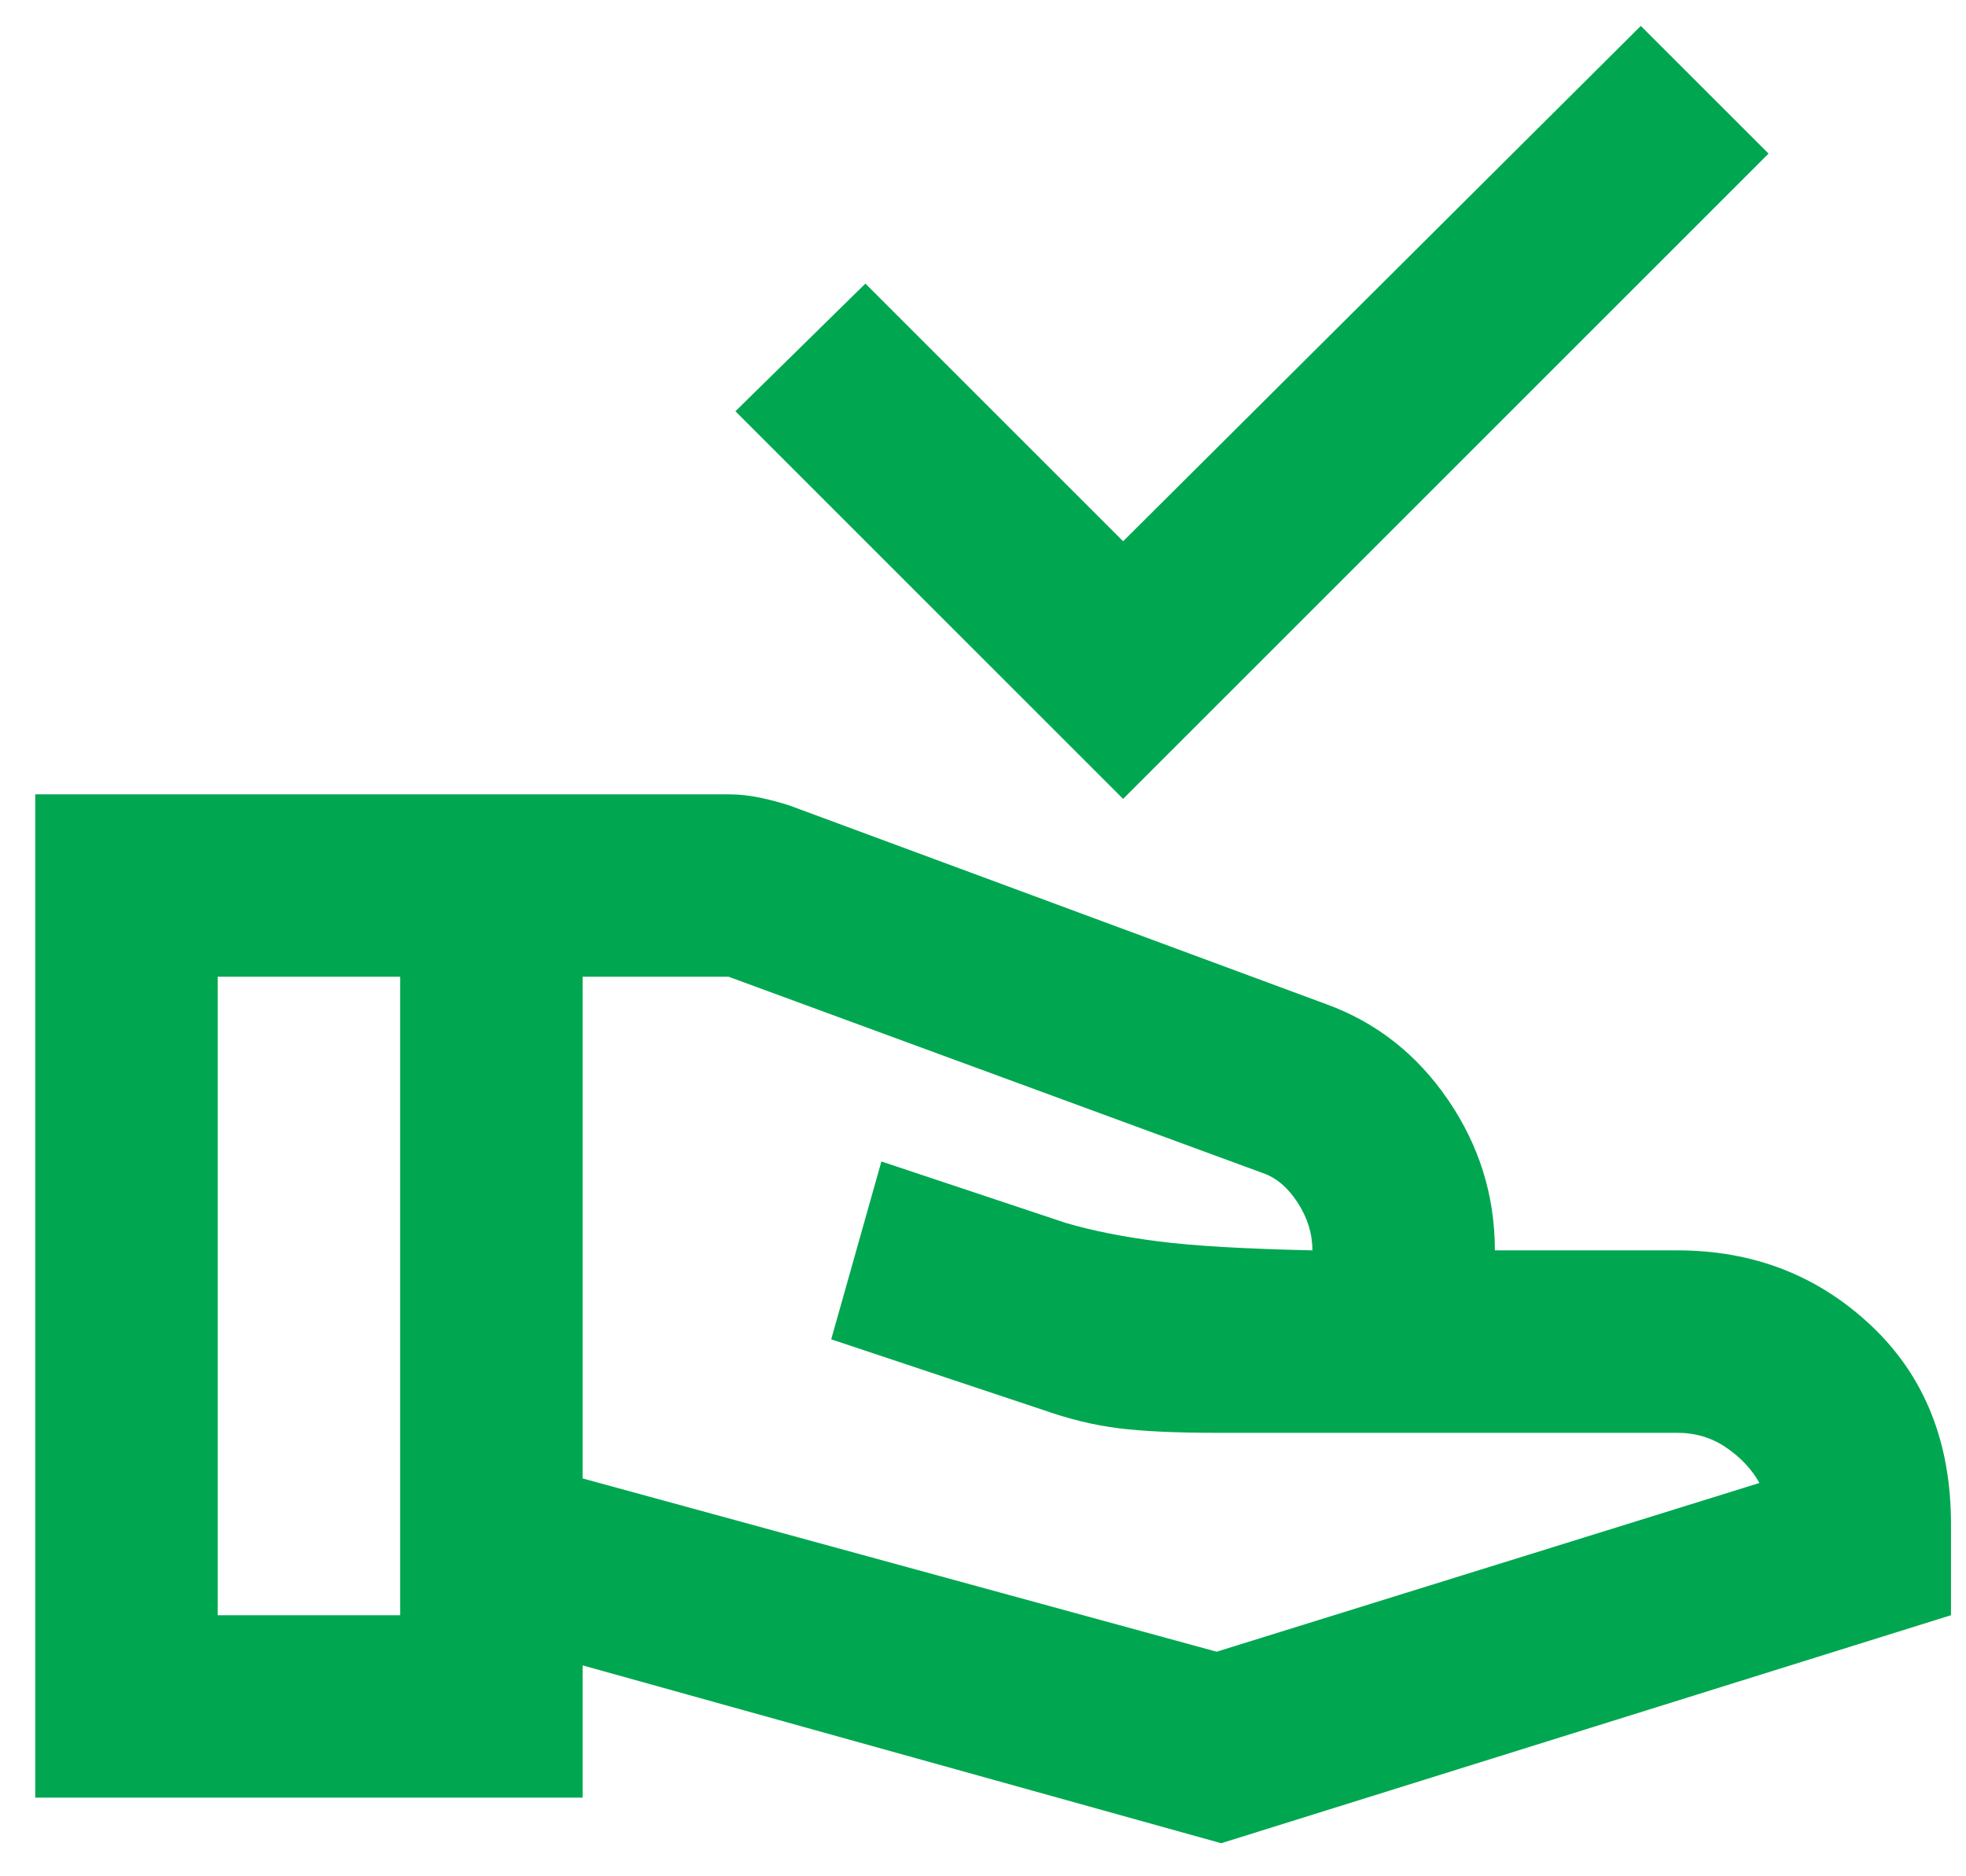 <svg width="44" height="42" viewBox="0 0 44 42" fill="none" xmlns="http://www.w3.org/2000/svg">
<path d="M25.136 17.883L16.459 9.206L19.368 6.348L25.136 12.116L36.722 0.58L39.581 3.438L25.136 17.883ZM13.039 33.094L27.229 36.973L39.377 33.196C39.206 32.889 38.96 32.626 38.636 32.405C38.313 32.183 37.947 32.073 37.539 32.073H27.229C26.31 32.073 25.578 32.039 25.034 31.971C24.489 31.903 23.928 31.767 23.349 31.562L18.603 29.98L19.726 25.999L23.86 27.377C24.438 27.547 25.119 27.683 25.902 27.785C26.684 27.887 27.841 27.955 29.372 27.989C29.372 27.615 29.262 27.258 29.041 26.918C28.819 26.577 28.556 26.356 28.25 26.254L16.306 21.864H13.039V33.094ZM0.789 40.239V17.781H16.306C16.544 17.781 16.782 17.807 17.02 17.858C17.259 17.909 17.48 17.968 17.684 18.036L29.679 22.477C30.802 22.885 31.712 23.6 32.409 24.621C33.107 25.642 33.456 26.765 33.456 27.989H37.539C39.24 27.989 40.687 28.551 41.878 29.674C43.069 30.797 43.664 32.277 43.664 34.114V36.156L27.331 41.26L13.039 37.279V40.239H0.789ZM4.872 36.156H8.956V21.864H4.872V36.156Z" fill="#00A750"/>
</svg>
